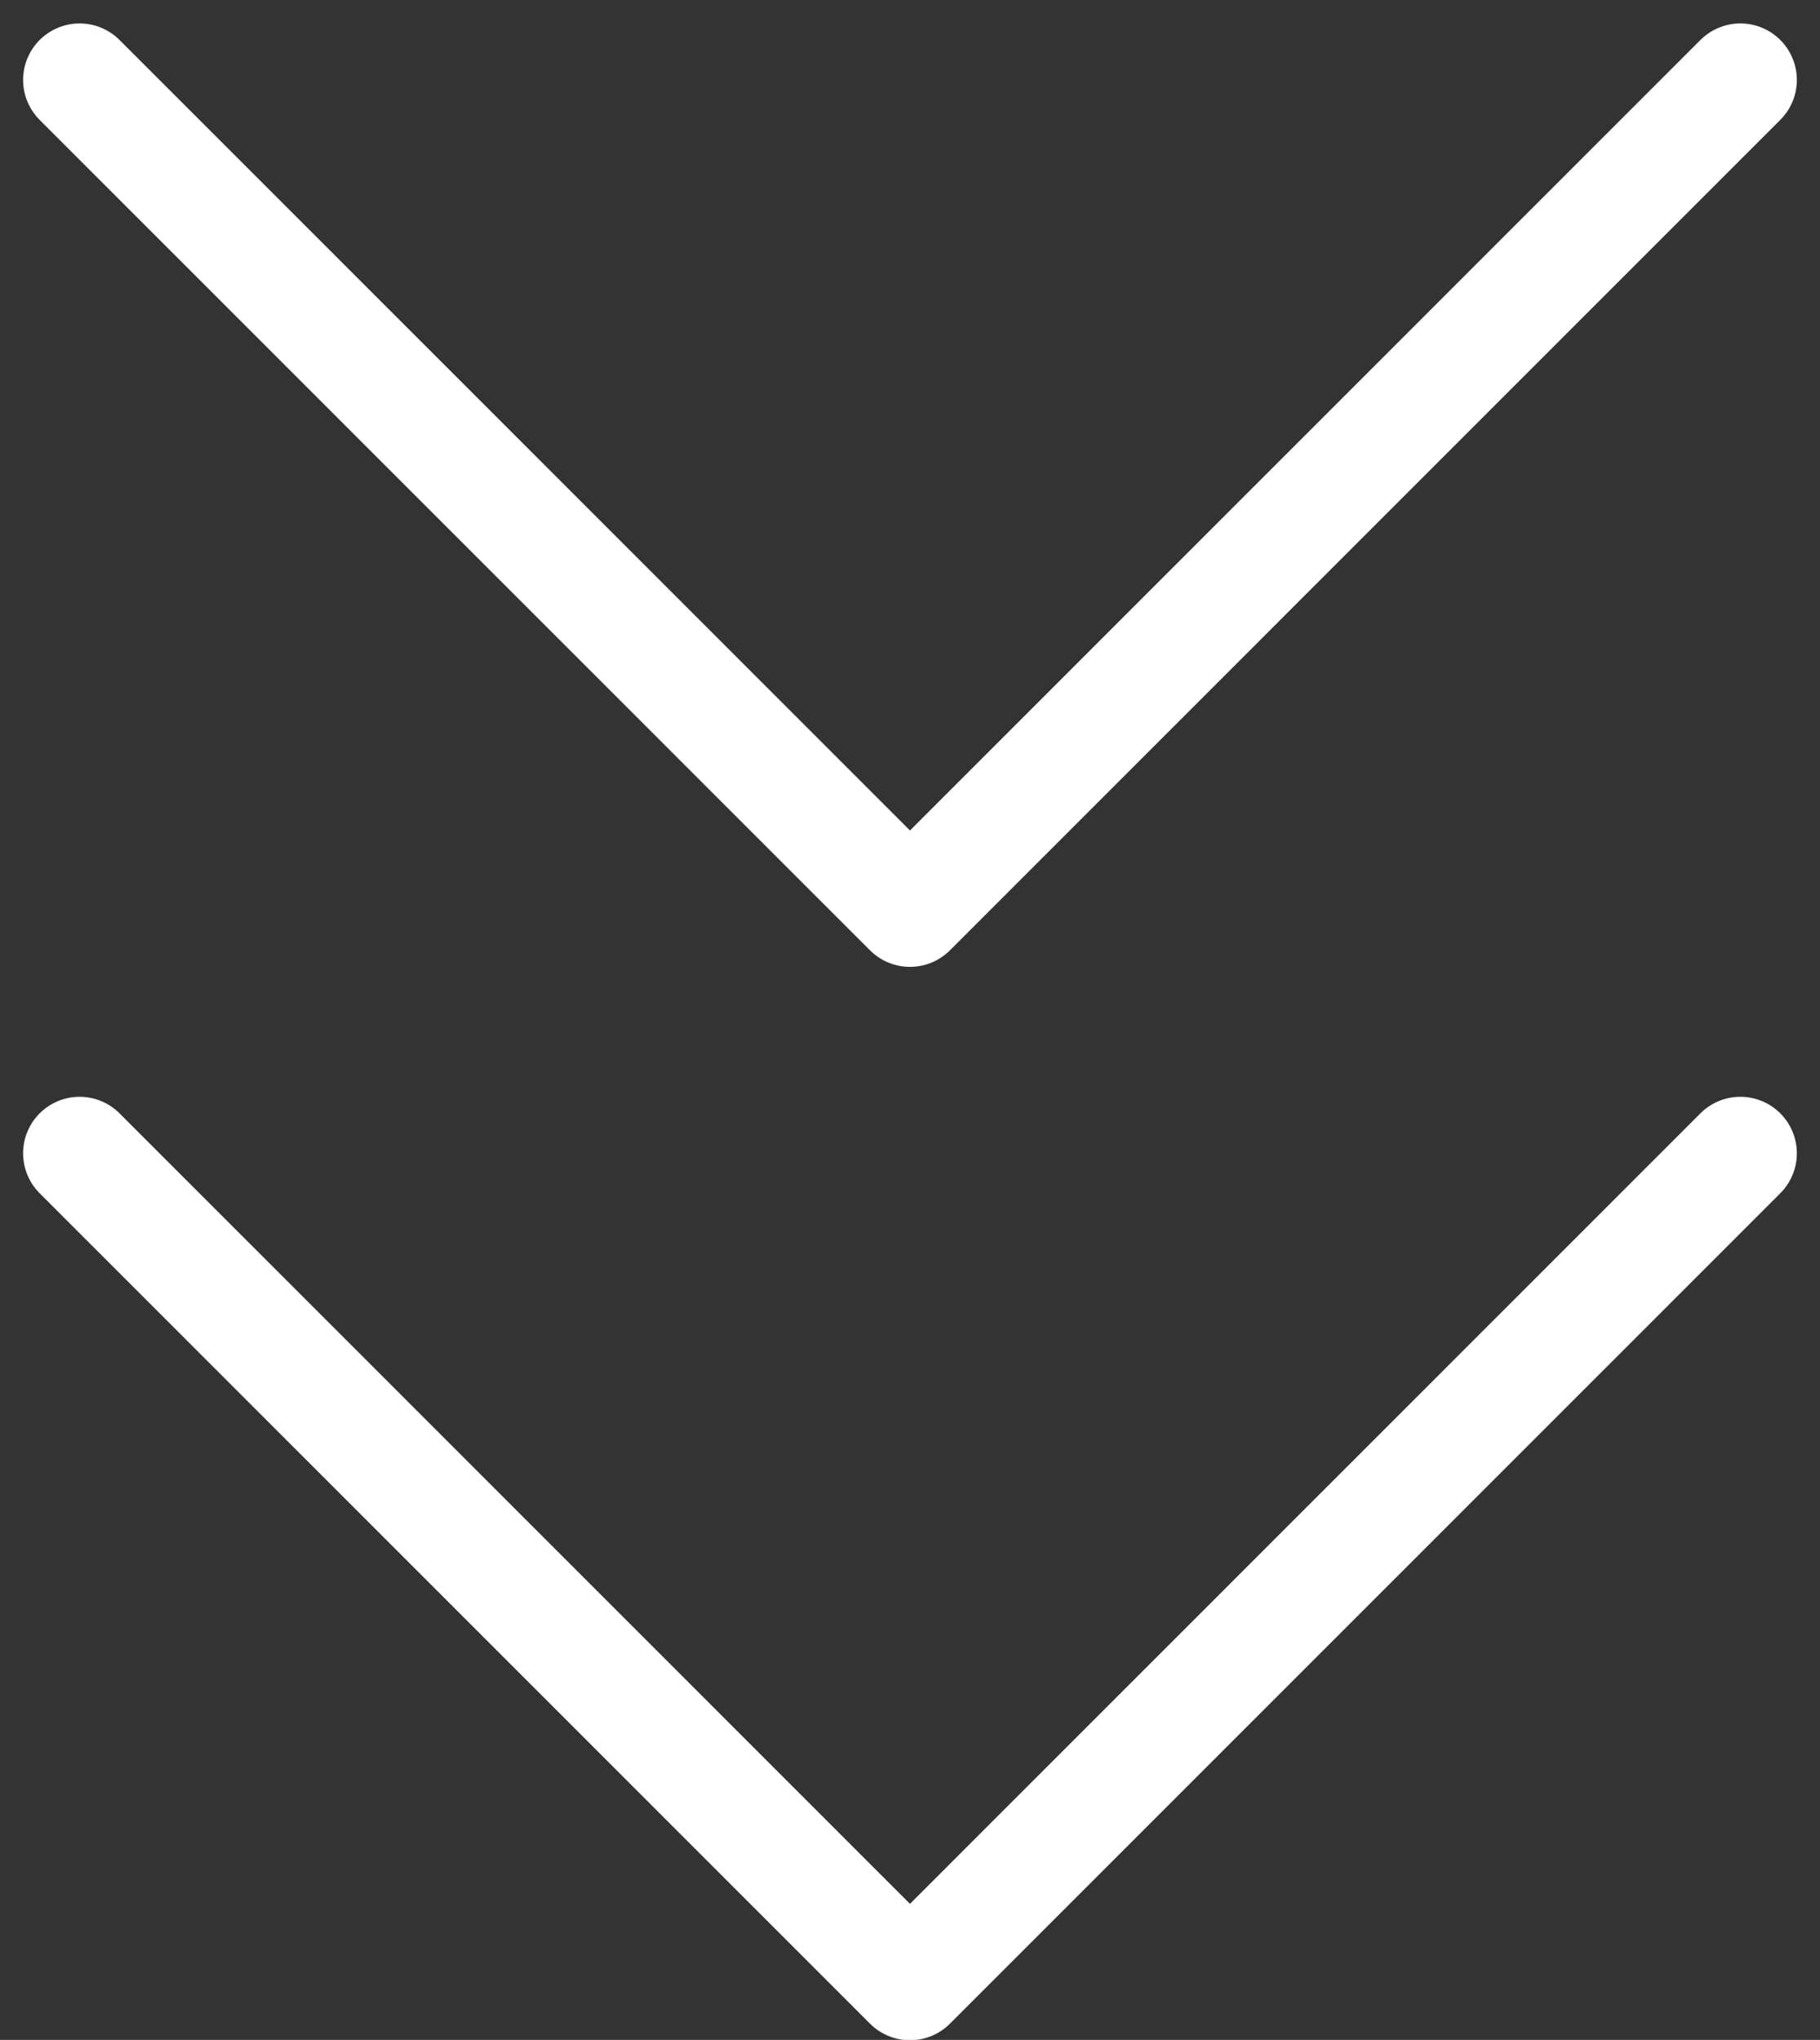 <svg xmlns="http://www.w3.org/2000/svg" width="32.219" height="36.109" viewBox="0 0 32.219 36.109">
  <rect x="0" y="0" width="32.219" height="36.109" fill="#333333" stroke="none"/>
  <g id="Groupe_787" data-name="Groupe 787" transform="translate(-943.891 -970.318)">
    <path id="Tracé_56" data-name="Tracé 56" d="M945.3,990.733l14.7,14.7,14.7-14.7" fill="none" stroke="#fff" stroke-linecap="round" stroke-linejoin="round" stroke-width="2"/>
    <path id="Tracé_57" data-name="Tracé 57" d="M945.3,990.733l14.7,14.7,14.7-14.7" transform="translate(0 -19)" fill="none" stroke="#fff" stroke-linecap="round" stroke-linejoin="round" stroke-width="2"/>
  </g>
</svg>
